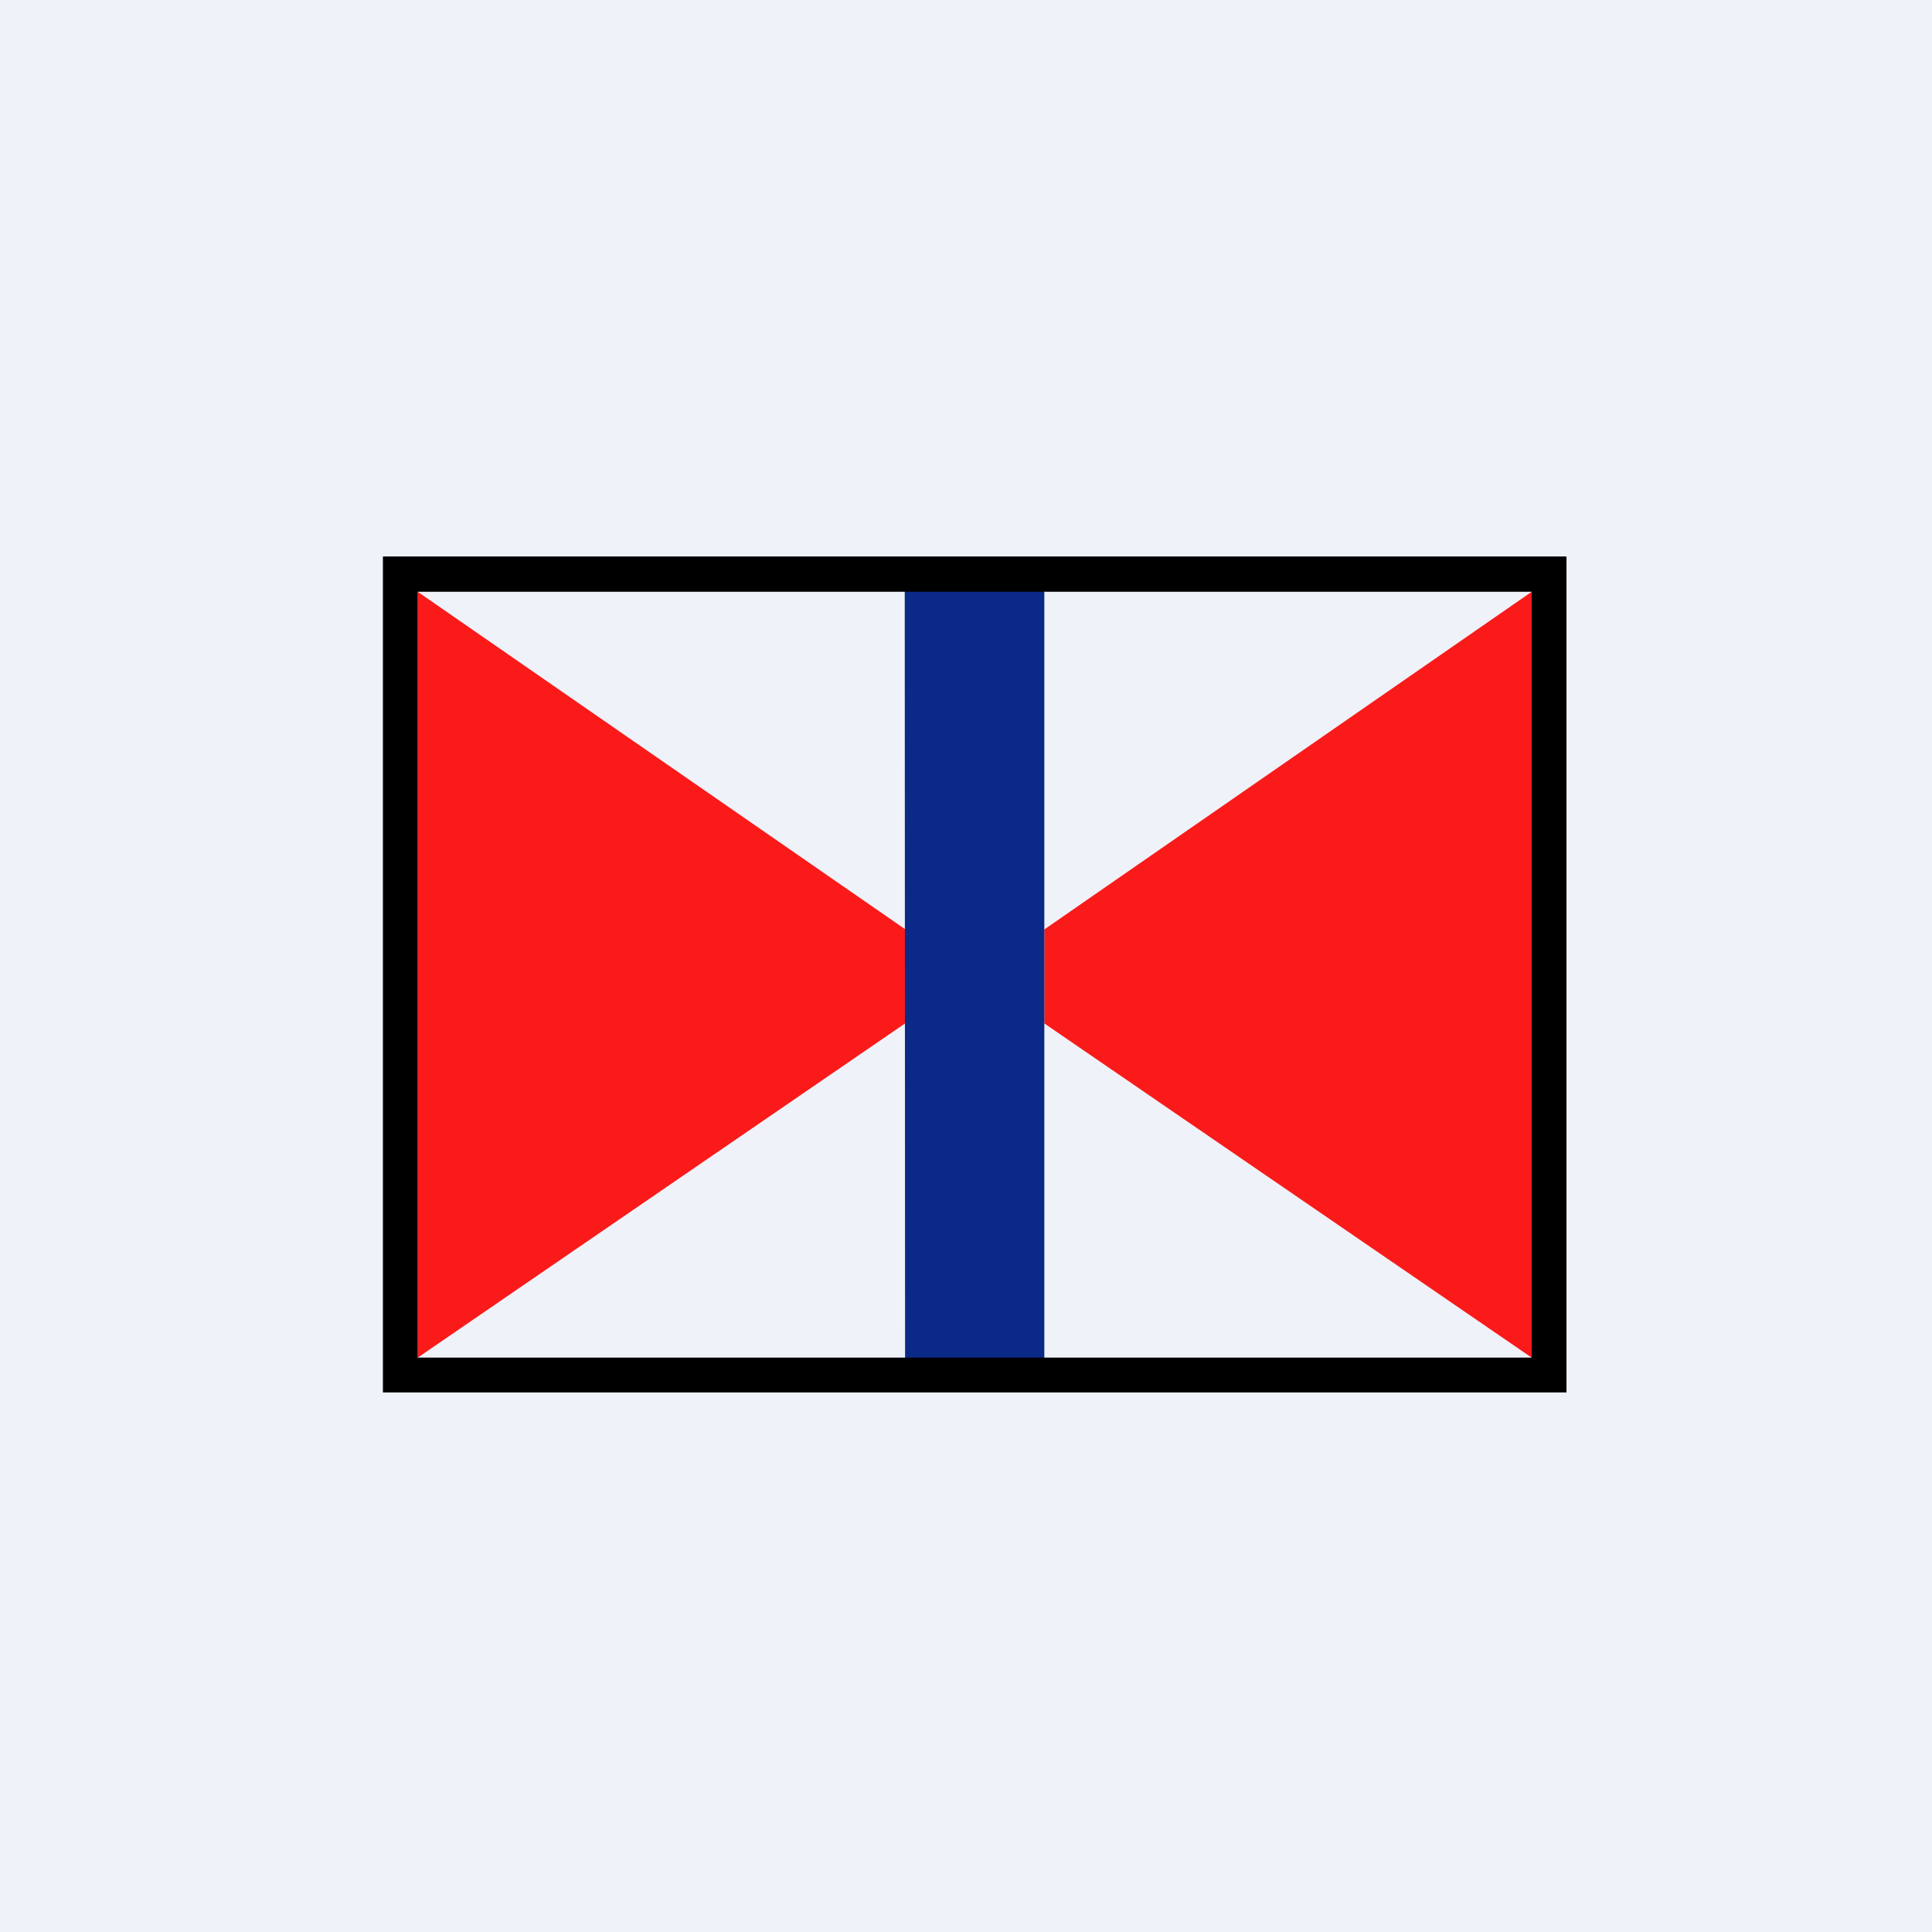<?xml version="1.0" encoding="UTF-8"?>
<!-- generated by Finnhub -->
<svg viewBox="0 0 55.5 55.5" xmlns="http://www.w3.org/2000/svg">
<path d="M 0,0 H 55.5 V 55.5 H 0 Z" fill="rgb(239, 242, 248)"/>
<path d="M 25.99,26.685 L 12,17 V 39 L 26,29.4 V 26.7 Z M 30,26.7 L 44,17 V 39 L 30,29.4 V 26.7 Z" fill="rgb(250, 26, 26)"/>
<path d="M 25.99,16.495 H 30 V 39.51 H 26 Z" fill="rgb(11, 42, 135)"/>
<path d="M 44.99,15.985 H 11 V 40 H 45 V 16 Z M 44,17 H 12 V 39 H 44 V 17 Z" fill-rule="evenodd"/>
</svg>

